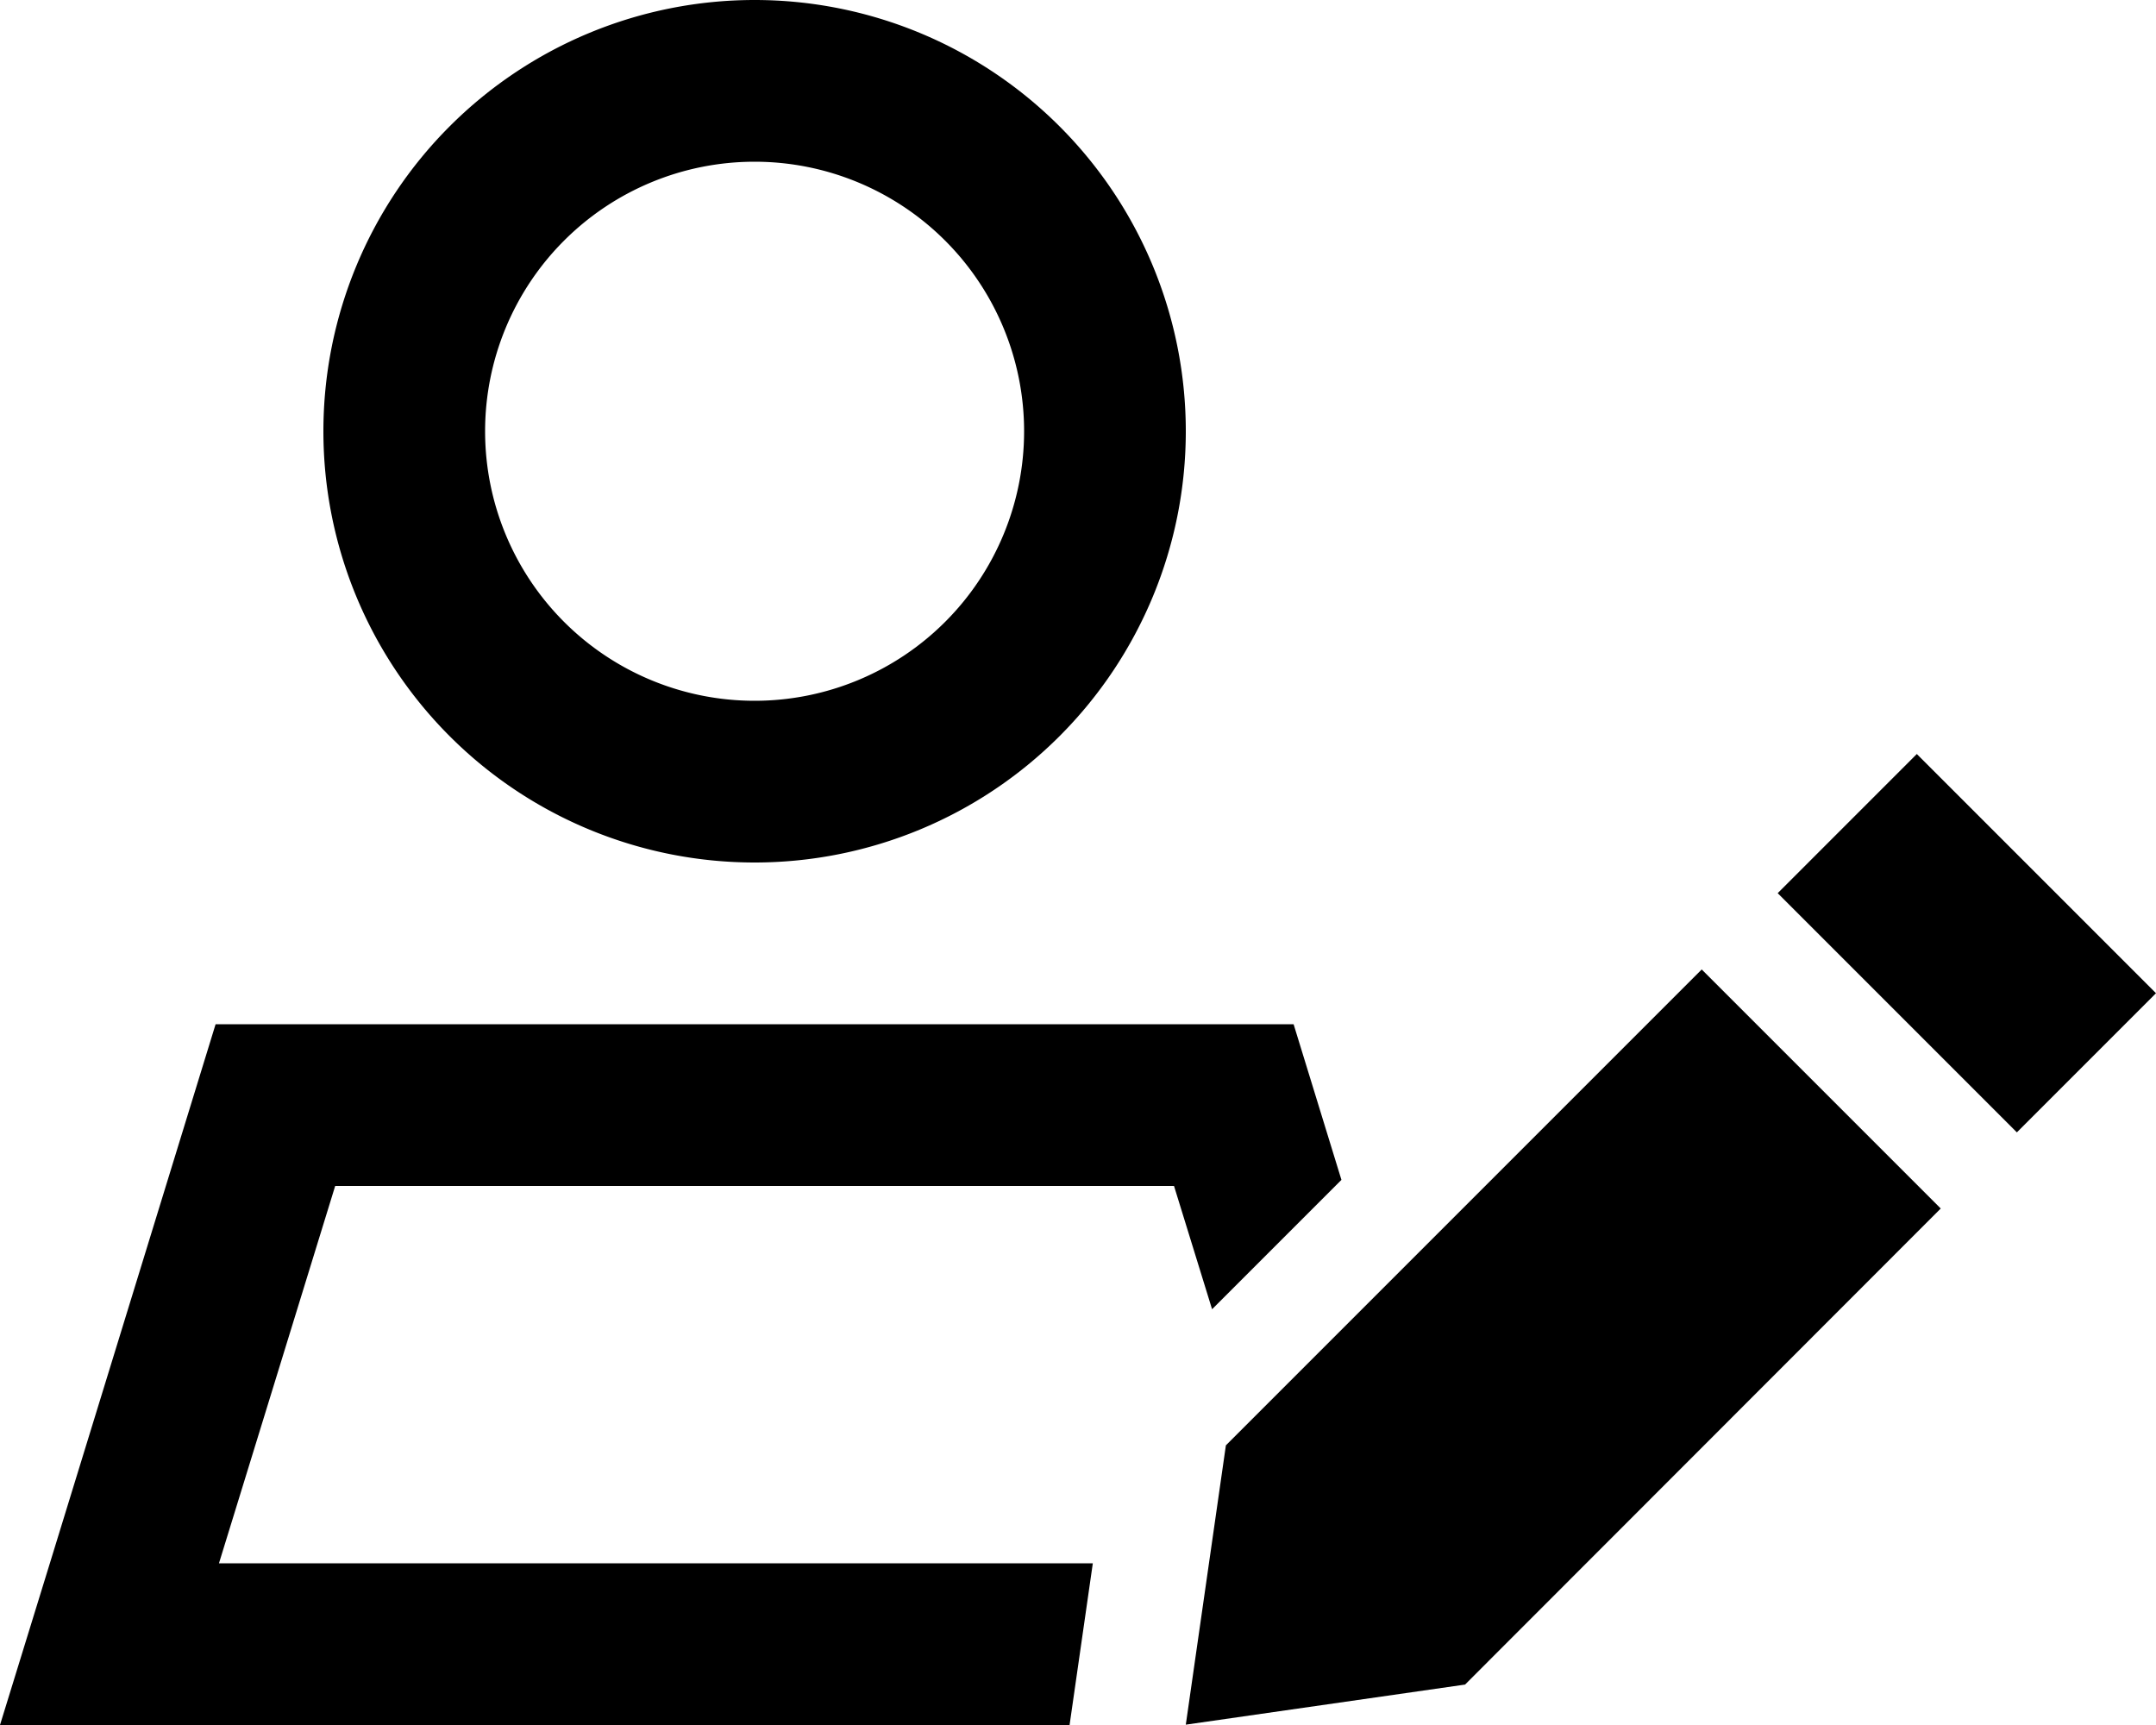 <svg xmlns="http://www.w3.org/2000/svg" viewBox="0 0 640 512"><!--! Font Awesome Pro 6.6.0 by @fontawesome - https://fontawesome.com License - https://fontawesome.com/license (Commercial License) Copyright 2024 Fonticons, Inc. --><path d="M224 208a80 80 0 1 0 0-160 80 80 0 1 0 0 160zM99.5 352L65 464l259.4 0-6.9 48L50.2 512 0 512l14.8-48L64 304l160 0 160 0 14.2 46.2-38.4 38.4L348.5 352 99.5 352zM96 128a128 128 0 1 1 256 0A128 128 0 1 1 96 128zm473 95.8l71 71-41.3 41.3-71-71L569 223.8zm-63.9 63.9l71 71L434.9 500 352 511.9 363.9 429 505.1 287.8z"/></svg>